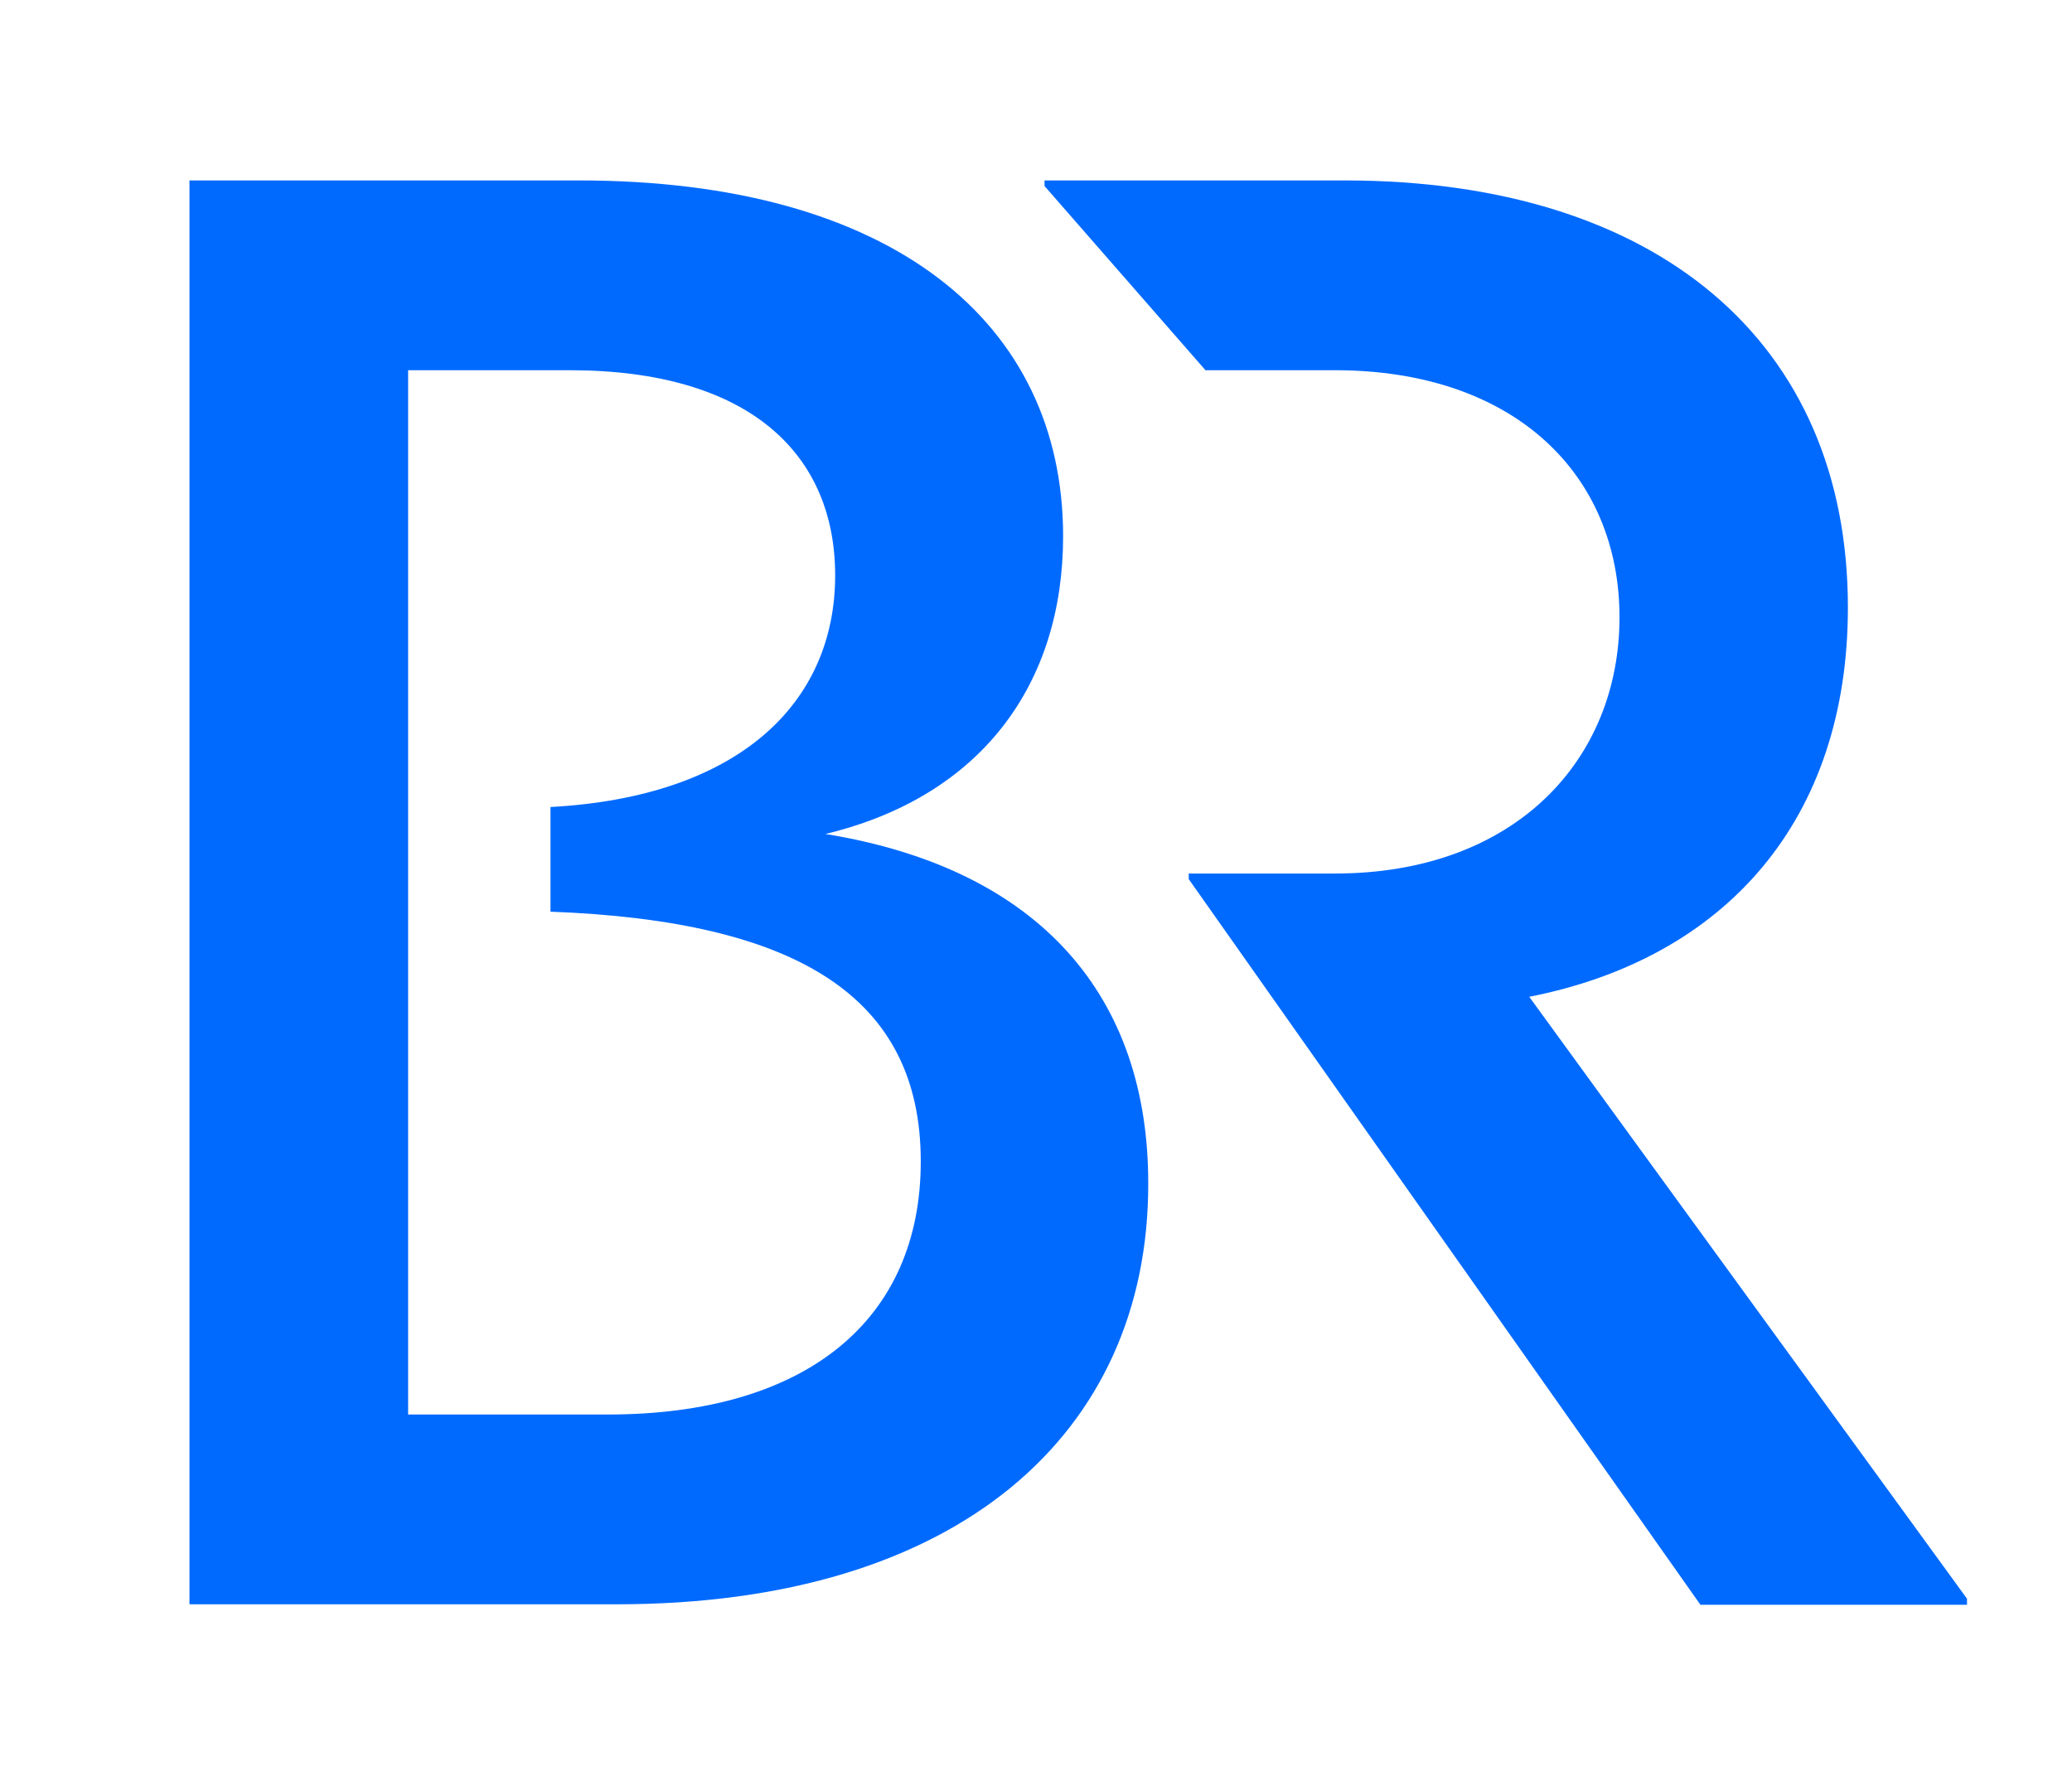 <svg width="70" height="60" viewBox="0 0 70 60" fill="none" xmlns="http://www.w3.org/2000/svg">
<path d="M66.453 54.014V54.219H57.447L40.16 29.702V29.513H45.094C51.192 29.513 54.713 25.663 54.713 20.854C54.713 16.044 51.176 12.508 45.094 12.508H40.725L35.288 6.285V6.096H45.424C55.986 6.096 62.429 11.55 62.429 20.523C62.429 27.706 58.296 32.373 51.664 33.678L66.453 54.014Z" fill="#006AFF"/>
<path d="M27.885 28.177C33.181 26.904 35.916 23.085 35.916 18.119C35.916 10.905 30.148 6.096 19.556 6.096H6.401V54.203H20.829C32.411 54.203 38.792 48.404 38.792 40.011C38.808 33.678 35.146 29.356 27.885 28.177ZM20.53 47.791H13.788V12.508H19.241C25.355 12.508 28.215 15.369 28.215 19.439C28.215 23.745 24.978 26.92 18.597 27.266V30.802C26.911 31.116 31.107 33.662 31.107 39.241C31.107 44.6 27.241 47.791 20.53 47.791Z" fill="#006AFF"/>
</svg>
